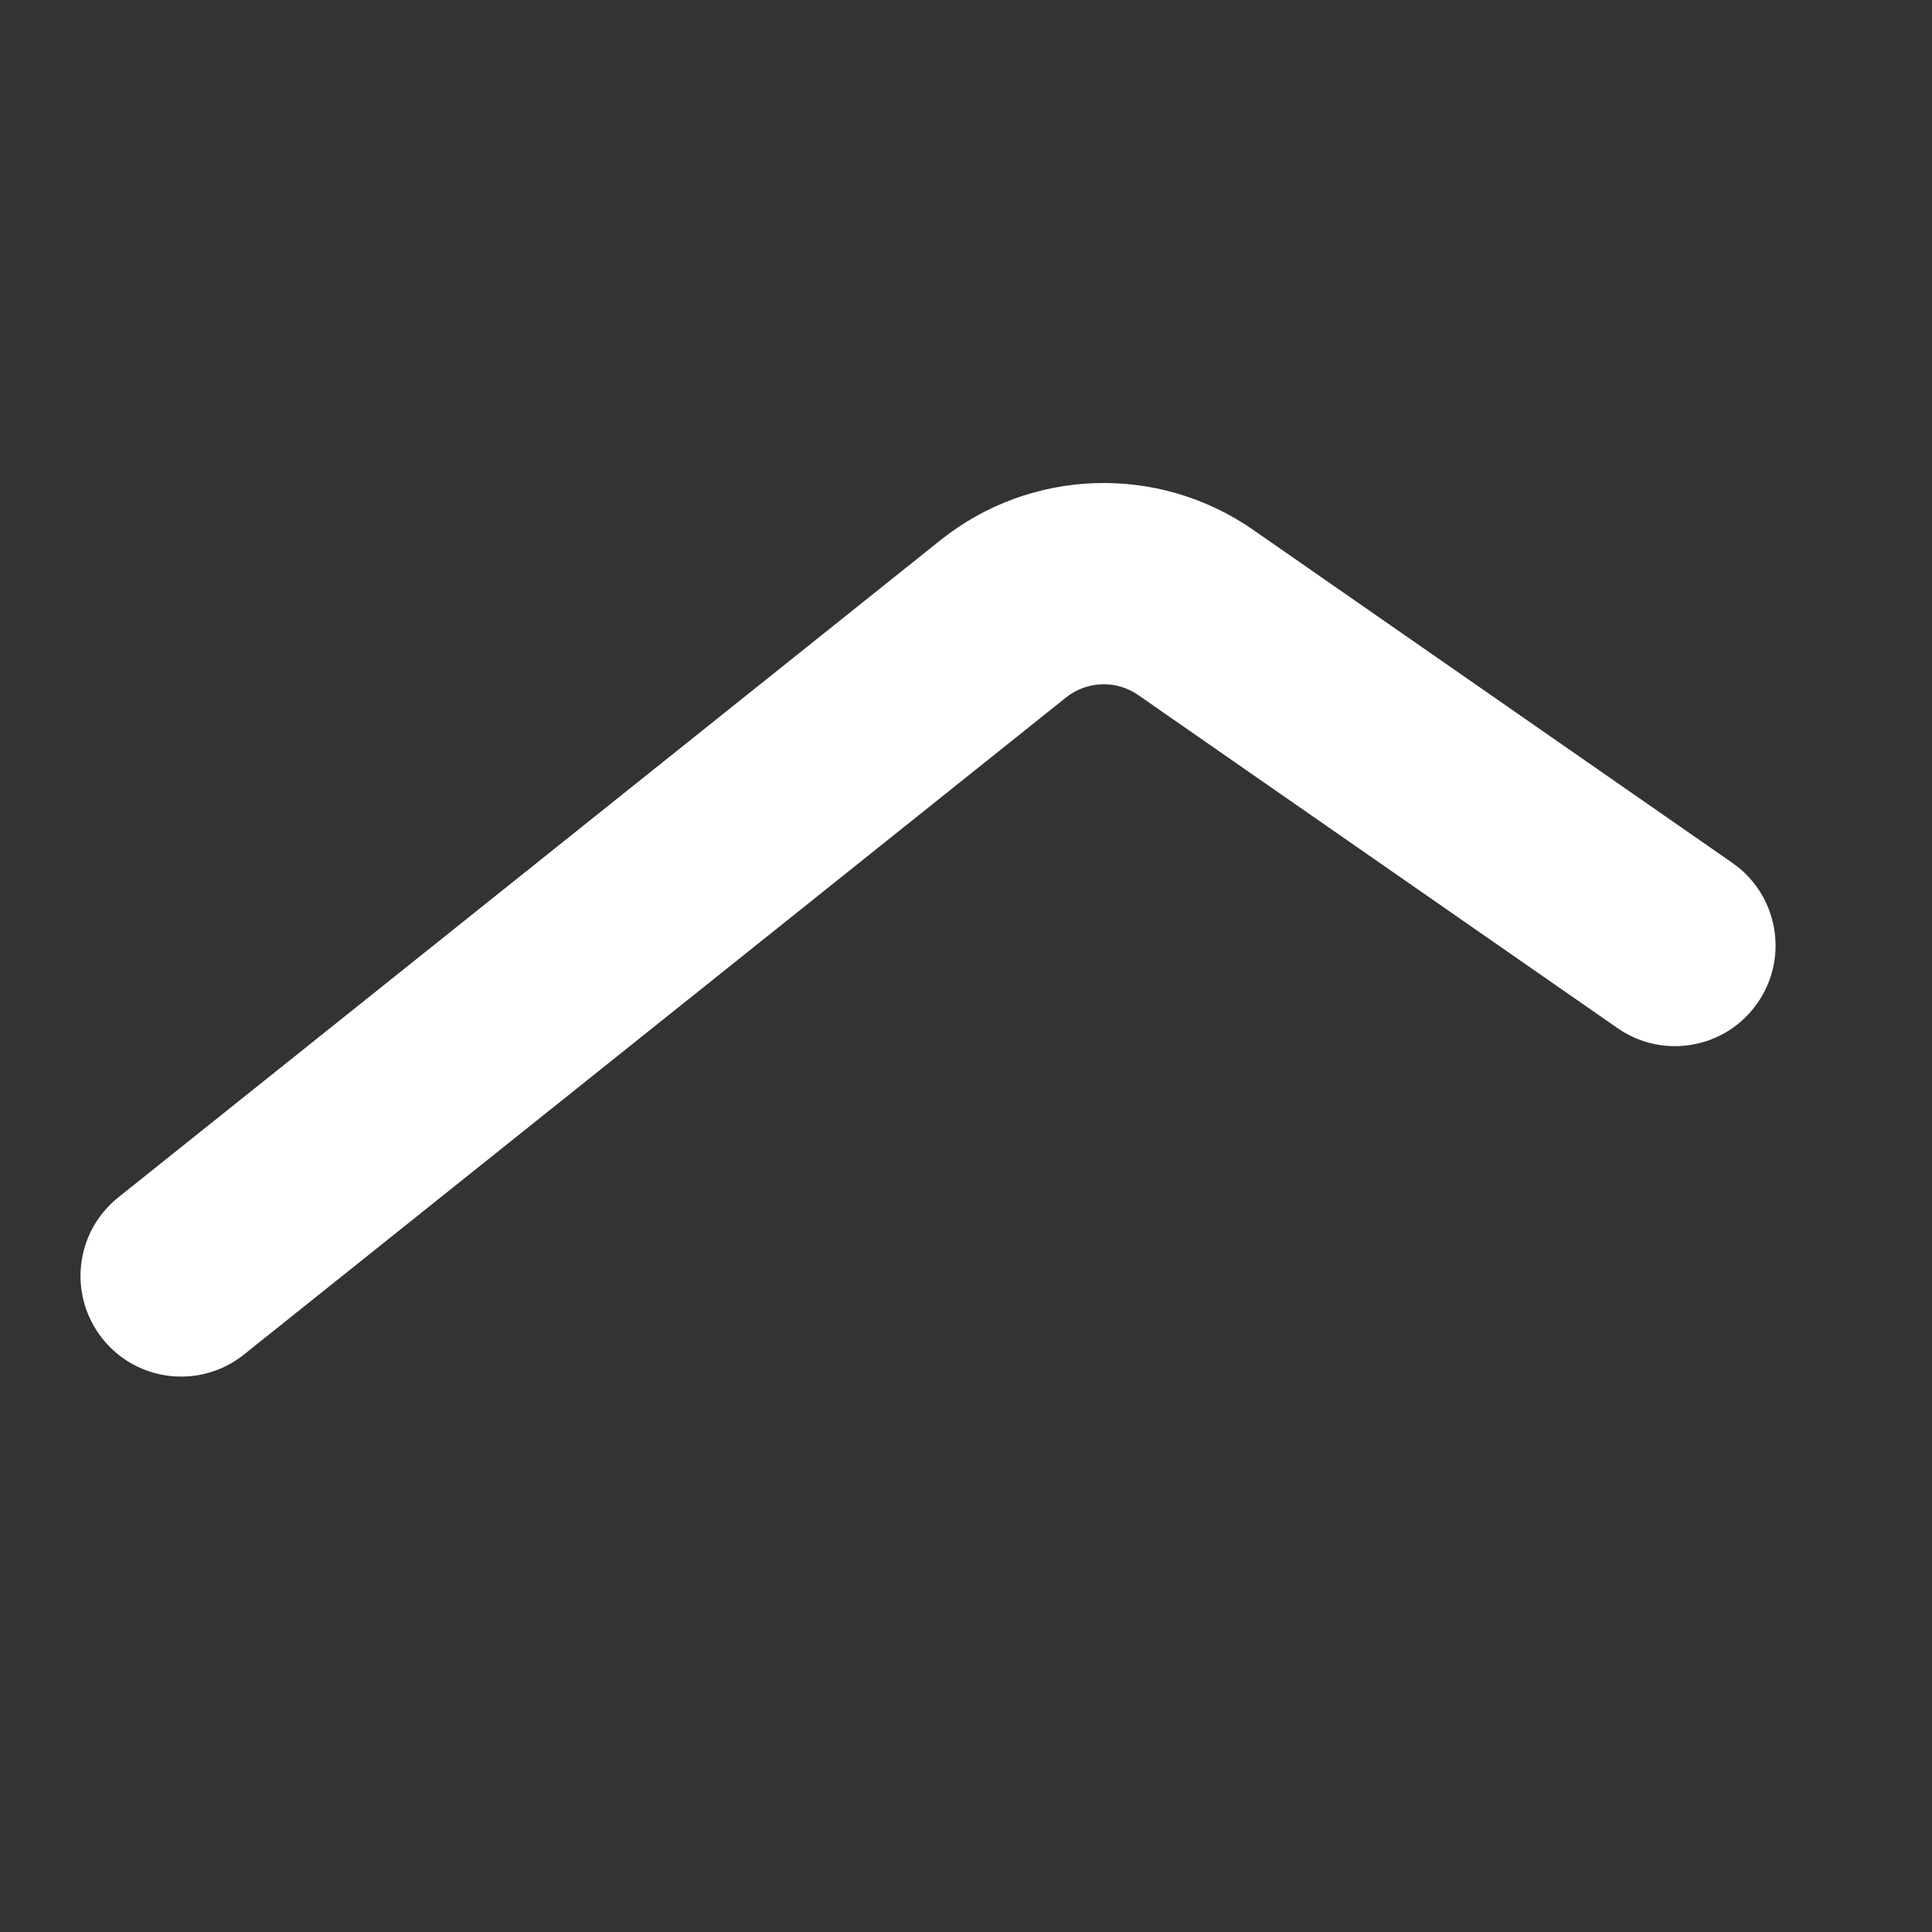 <svg width="24" height="24" viewBox="0 0 24 24" fill="none" xmlns="http://www.w3.org/2000/svg">
<rect x="0" y="0" width="24" height="24" fill="#333333" stroke="none"/>
<path d="M14.139 8.634C13.867 8.445 13.502 8.457 13.243 8.664L3.03 16.827C2.491 17.258 1.705 17.17 1.274 16.631C0.843 16.091 0.93 15.305 1.47 14.874L11.682 6.711C12.805 5.813 14.385 5.761 15.566 6.581L21.52 10.719C22.087 11.113 22.227 11.892 21.833 12.459C21.439 13.026 20.66 13.166 20.094 12.772L14.139 8.634Z" fill="white"/>
</svg>
